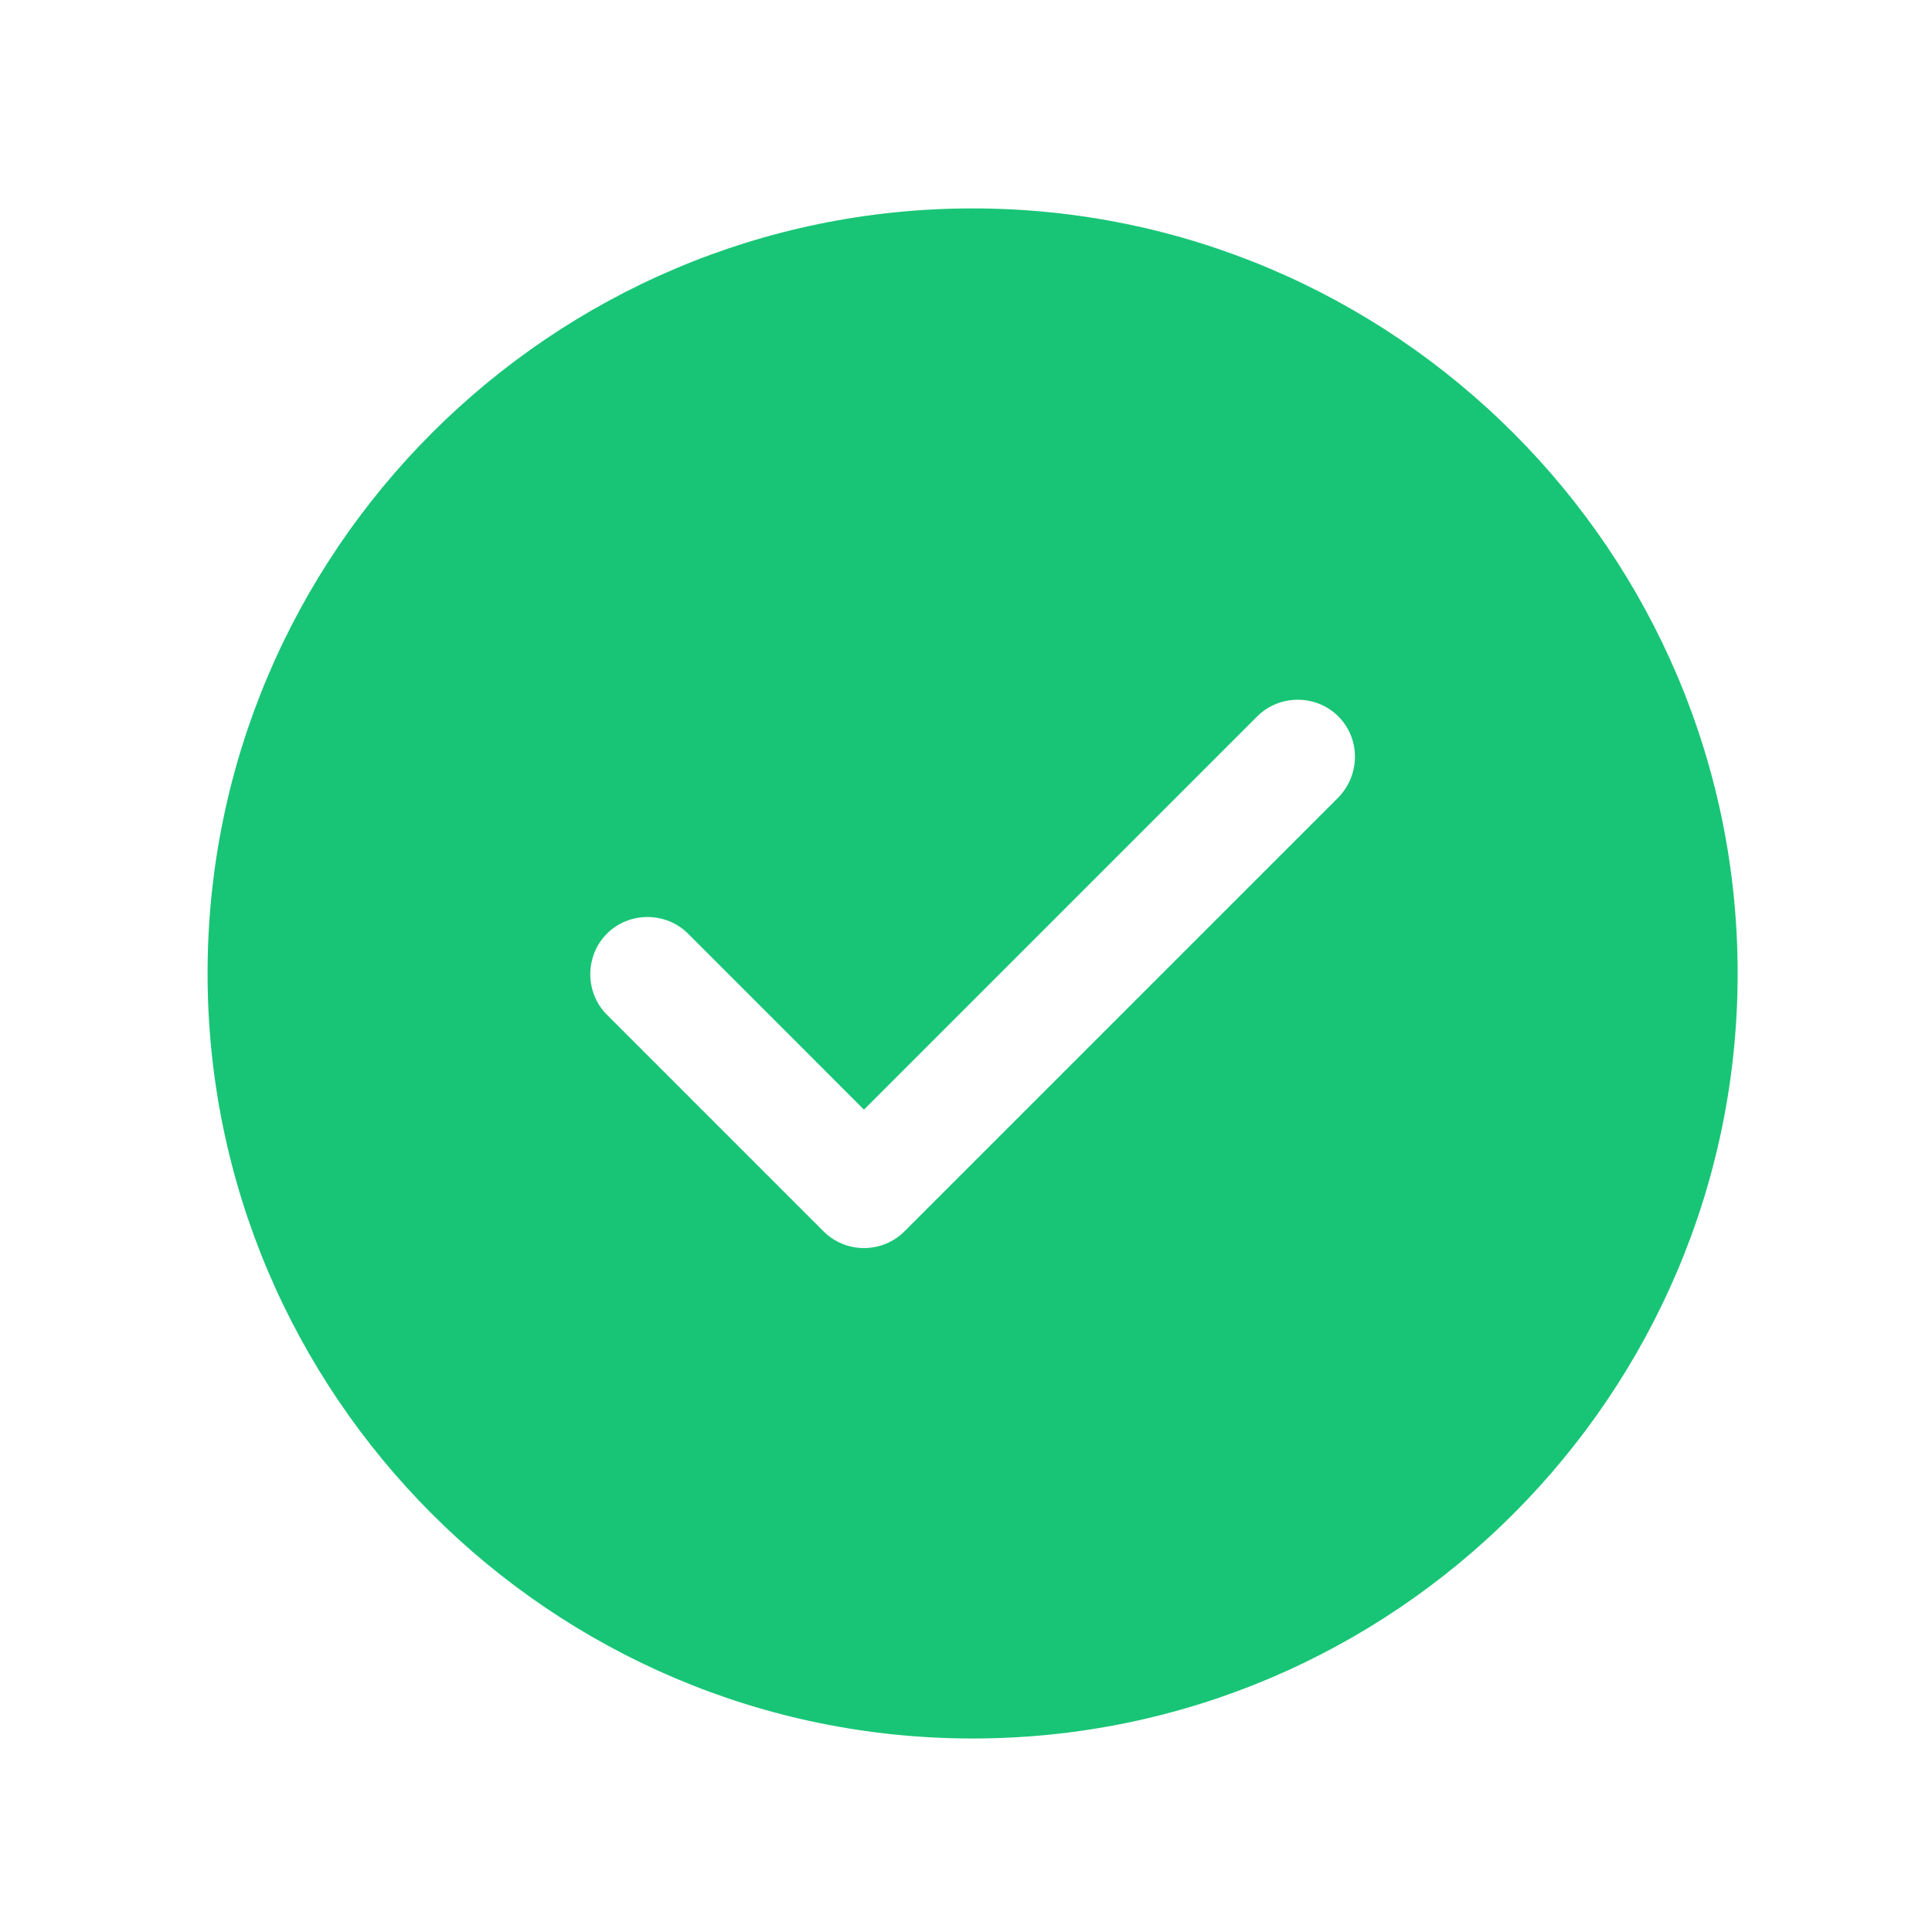 <svg width="32" height="32" viewBox="0 0 32 32" fill="none" xmlns="http://www.w3.org/2000/svg">
<path d="M16.11 3.452C9.128 3.452 3.438 9.142 3.438 16.123C3.438 23.105 9.128 28.795 16.11 28.795C23.092 28.795 28.781 23.105 28.781 16.123C28.781 9.142 23.092 3.452 16.11 3.452ZM22.167 13.209L14.982 20.394C14.805 20.571 14.564 20.672 14.31 20.672C14.057 20.672 13.816 20.571 13.639 20.394L10.053 16.808C9.685 16.44 9.685 15.832 10.053 15.464C10.42 15.097 11.028 15.097 11.396 15.464L14.31 18.379L20.823 11.866C21.191 11.498 21.799 11.498 22.167 11.866C22.534 12.233 22.534 12.829 22.167 13.209Z" fill="#18C576"/>
</svg>
